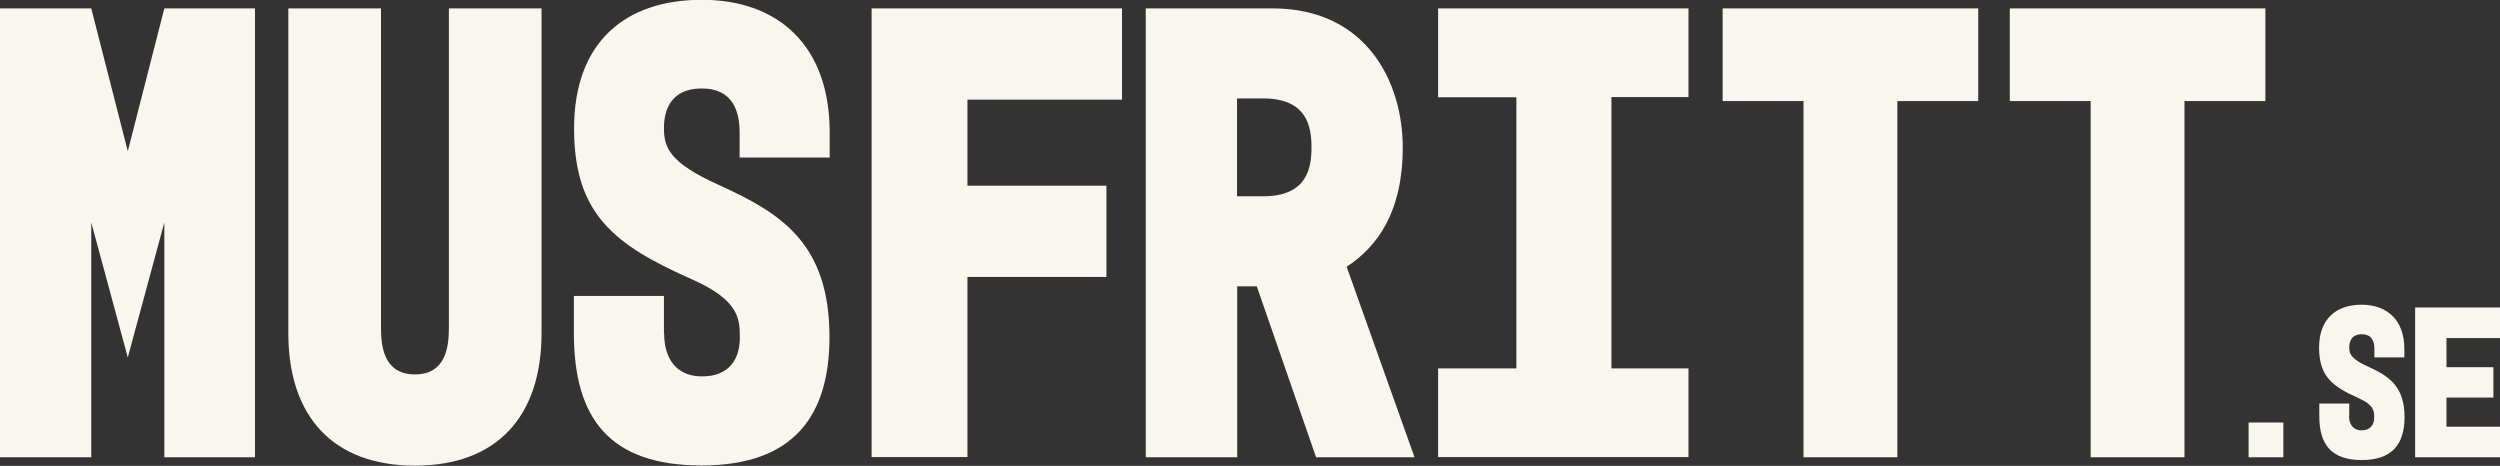 <svg xmlns="http://www.w3.org/2000/svg" id="Lager_2" viewBox="0 0 125.2 23.33"><rect x="0" y="0" width="125.2" height="23.33" fill="#333333" stroke="none"/><g id="Lager_1-2"><path d="m0,.42h4.57l1.83,7.15L8.23.42h4.54v22.48h-4.54v-11.76l-1.83,6.76-1.83-6.76v11.76H0V.42Z" style="fill:#f9f6ef;"></path><path d="m19.08.42v16.01c0,.95.16,2.32,1.7,2.32s1.7-1.37,1.7-2.32V.42h4.64v16.27c0,4.18-2.25,6.63-6.34,6.63s-6.34-2.45-6.34-6.63V.42h4.64Z" style="fill:#f9f6ef;"></path><path d="m33.26,16.69c0,1.21.56,2.16,1.9,2.16s1.89-.85,1.89-1.93c0-.91,0-1.86-2.35-2.91-3.92-1.73-5.95-3.27-5.95-7.58s2.55-6.44,6.4-6.44,6.4,2.32,6.4,6.63v1.27h-4.51v-1.27c0-1.11-.39-2.19-1.89-2.19s-1.9,1.01-1.9,1.99.29,1.73,2.74,2.84c3.1,1.4,5.55,2.91,5.55,7.61,0,3.92-1.76,6.44-6.4,6.44s-6.4-2.38-6.4-6.63v-1.86h4.51v1.86Z" style="fill:#f9f6ef;"></path><path d="m43.65.42h12.54v4.57h-7.74v4.31h6.96v4.57h-6.96v9.02h-4.8V.42Z" style="fill:#f9f6ef;"></path><path d="m57.38,22.9V.42h6.34c4.74,0,6.53,3.72,6.53,6.96s-1.27,4.97-2.81,5.98l3.4,9.54h-4.93l-2.97-8.56h-.98v8.56h-4.57Zm4.57-13.07h1.31c2.19,0,2.42-1.4,2.42-2.45s-.23-2.45-2.42-2.45h-1.31v4.9Z" style="fill:#f9f6ef;"></path><path d="m84.56.42v4.44h-3.86v13.59h3.86v4.44h-12.54v-4.44h3.92V4.87h-3.92V.42h12.54Z" style="fill:#f9f6ef;"></path><path d="m86.26.42h12.81v4.64h-4.05v17.84h-4.7V5.06h-4.05V.42Z" style="fill:#f9f6ef;"></path><path d="m100.64.42h12.81v4.64h-4.05v17.84h-4.7V5.06h-4.05V.42Z" style="fill:#f9f6ef;"></path><path d="m112.61,21.16h1.74v1.74h-1.74v-1.74Z" style="fill:#f9f6ef;"></path><path d="m117.64,20.83c0,.4.19.72.63.72s.63-.28.63-.64c0-.31,0-.62-.78-.97-1.31-.58-1.98-1.09-1.98-2.53s.85-2.15,2.13-2.15,2.14.77,2.14,2.21v.43h-1.5v-.43c0-.37-.13-.73-.63-.73s-.63.34-.63.66.1.58.92.95c1.04.47,1.85.97,1.85,2.54,0,1.31-.59,2.15-2.14,2.15s-2.13-.8-2.13-2.21v-.62h1.5v.62Z" style="fill:#f9f6ef;"></path><path d="m120.95,15.4h4.25v1.53h-2.68v1.46h2.35v1.52h-2.35v1.46h2.68v1.53h-4.25v-7.5Z" style="fill:#f9f6ef;"></path></g></svg>